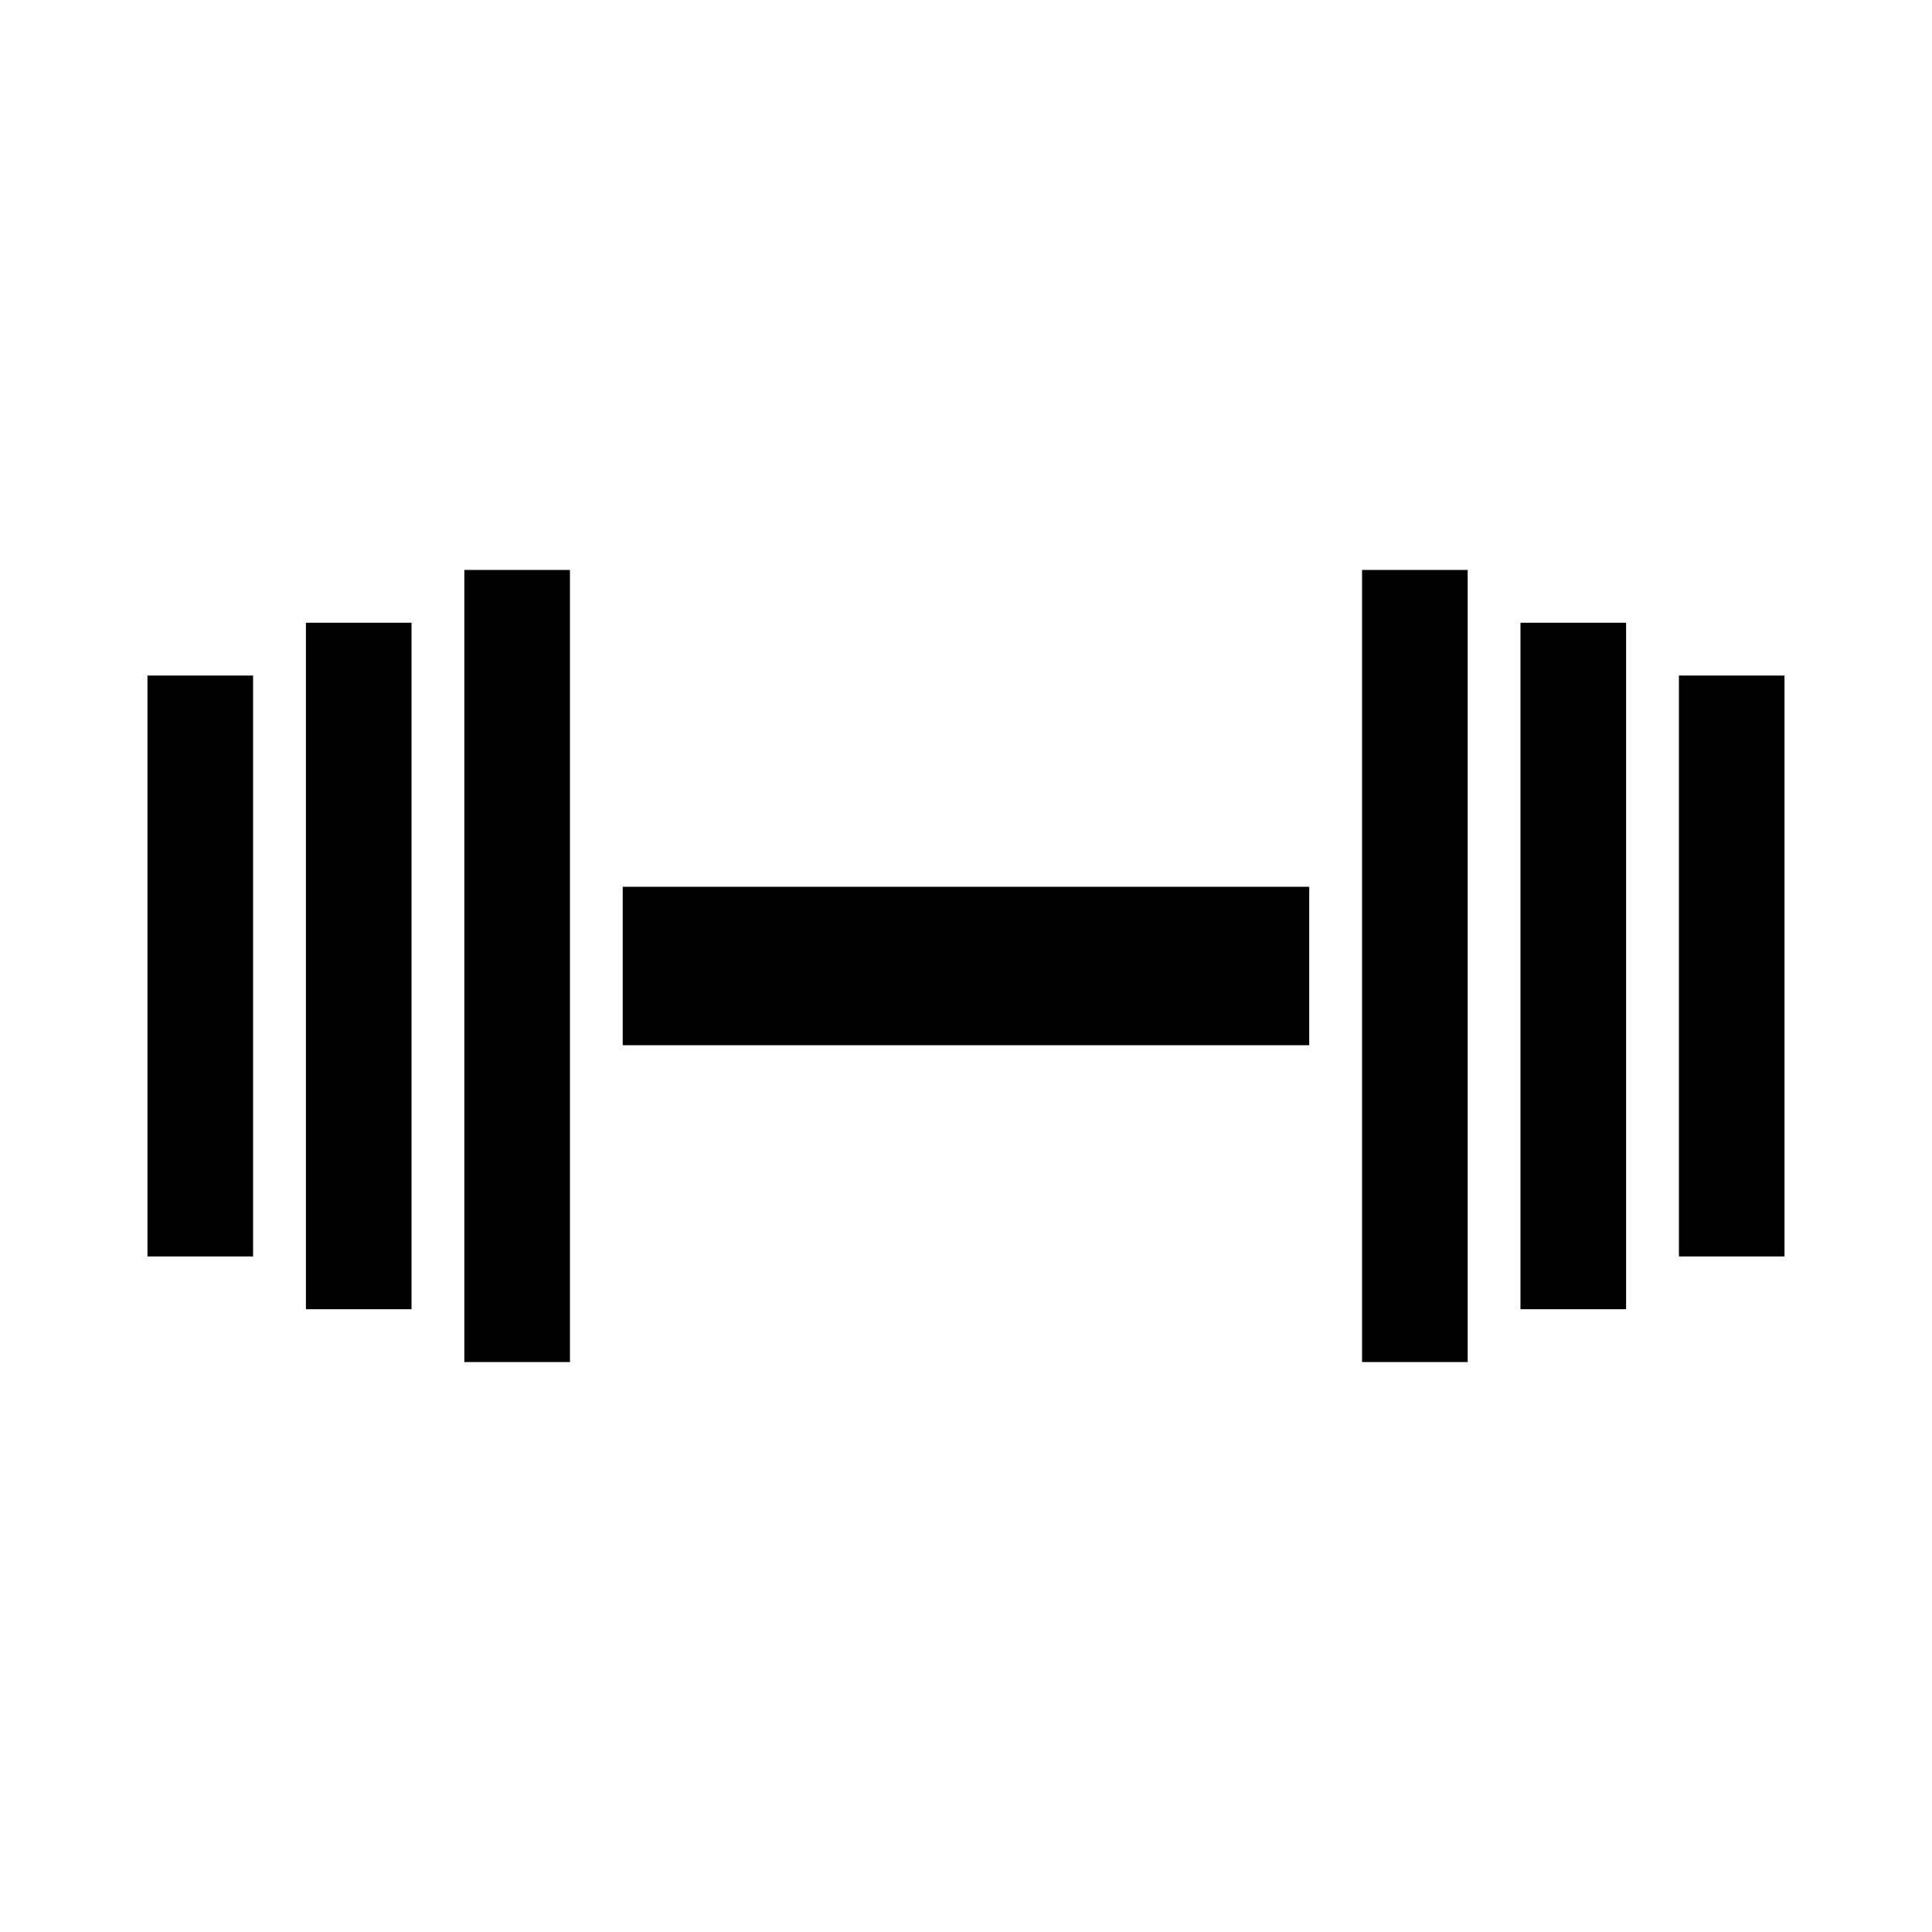 <?xml version="1.0" encoding="UTF-8"?>
<!-- Uploaded to: SVG Repo, www.svgrepo.com, Generator: SVG Repo Mixer Tools -->
<svg fill="#000000" width="800px" height="800px" version="1.1" viewBox="144 144 512 512" xmlns="http://www.w3.org/2000/svg">
 <g>
  <path d="m504.96 372.01v132.95h27.992v-209.92h-27.992z"/>
  <path d="m588.93 323.03h27.988v153.94h-27.988z"/>
  <path d="m546.94 490.96h27.992v-181.93h-27.992z"/>
  <path d="m309.03 379.01h181.93v41.984h-181.93z"/>
  <path d="m225.07 316.03v174.93h27.988v-181.93h-27.988z"/>
  <path d="m183.08 323.03h27.988v153.94h-27.988z"/>
  <path d="m267.05 302.04v202.92h27.992v-209.92h-27.992z"/>
 </g>
</svg>